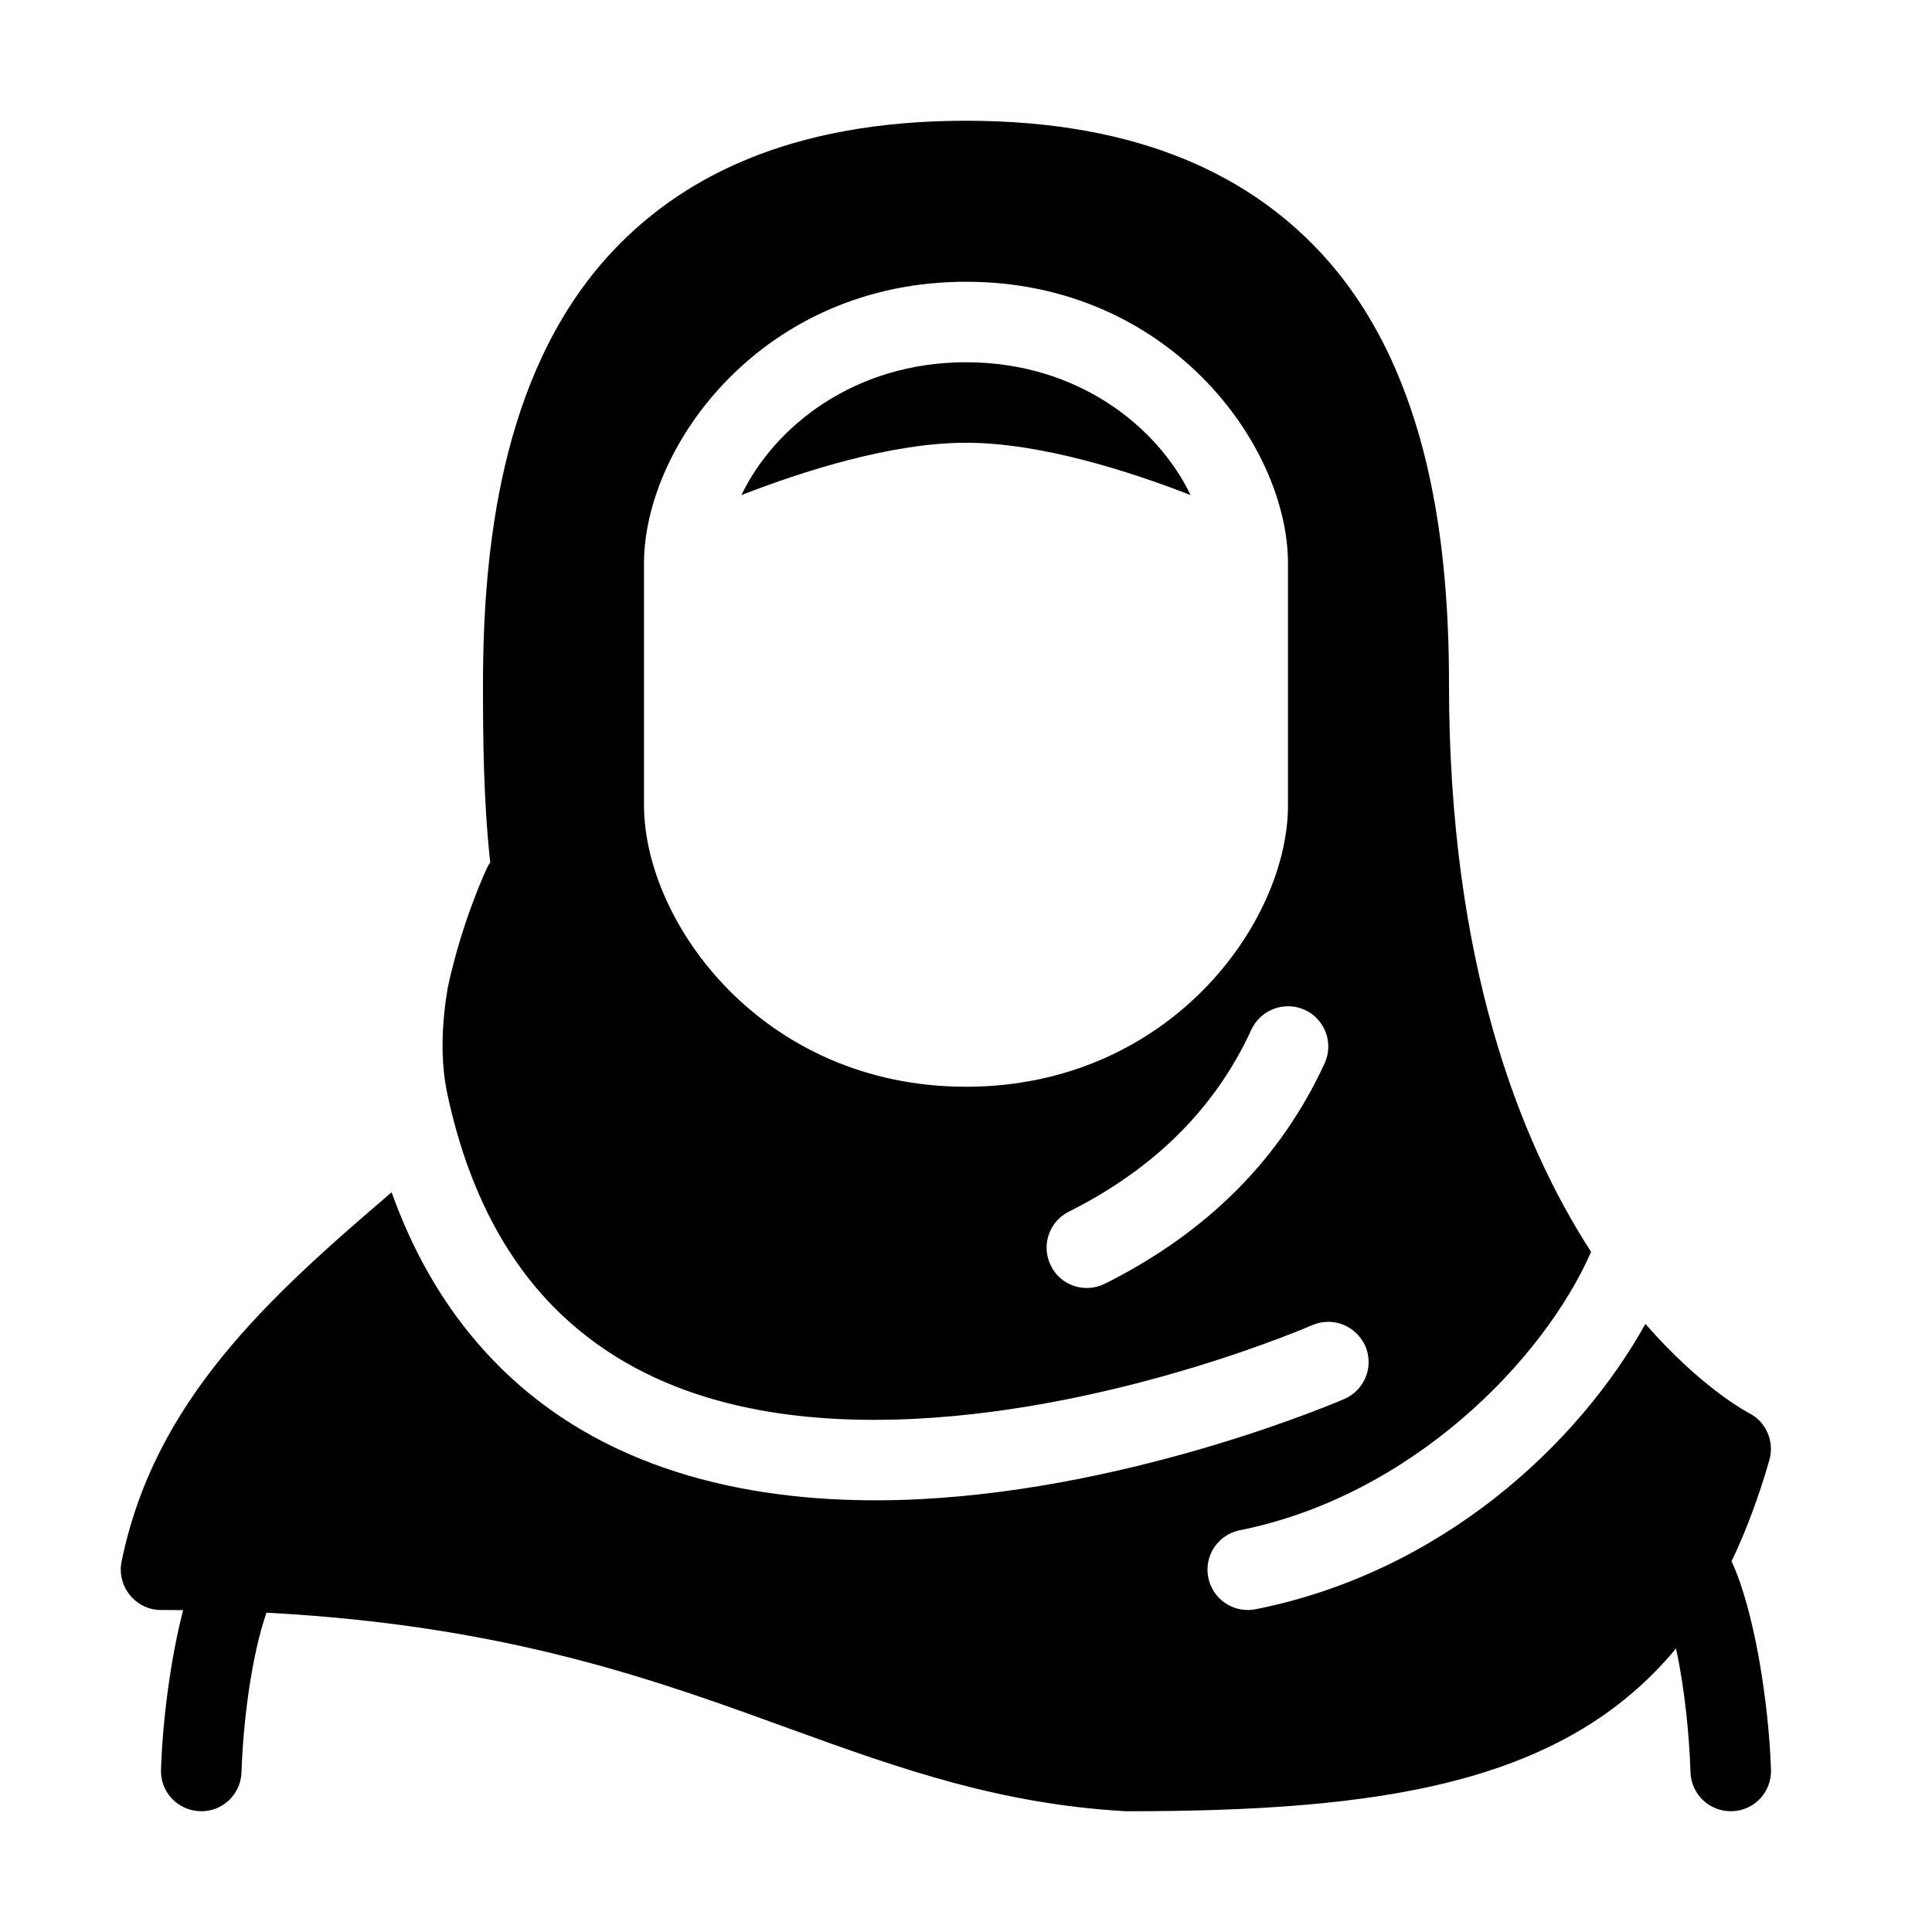 <svg xmlns="http://www.w3.org/2000/svg" xmlns:svg="http://www.w3.org/2000/svg" id="svg1792" clip-rule="evenodd" fill-rule="evenodd" height="512" stroke-linejoin="round" stroke-miterlimit="2" viewBox="0 0 48 48" width="512"><path id="path1785" d="m4.55 40.003c-.31 1.192-.51 2.728-.55 3.962-.02.552.41 1.015.97 1.034.55.02 1.01-.413 1.03-.964.04-1.265.25-2.9.62-3.968 6.05.318 9.78 1.713 13.12 2.926 2.68.972 5.12 1.826 8.2 2.005.02.001.04.002.06.002 6.32 0 10.85-.674 13.64-4.044.21.962.33 2.129.36 3.079.02.551.48.984 1.04.964.55-.019.98-.482.96-1.034-.06-1.707-.42-3.973-.98-5.175.36-.749.67-1.583.94-2.515.13-.463-.08-.954-.51-1.169 0 0-1.17-.604-2.57-2.214-1.66 2.982-5.05 6.163-9.68 7.089-.55.108-1.07-.244-1.18-.785s.24-1.068.78-1.177c4.26-.85 7.55-4.224 8.73-6.916-1.79-2.771-3.53-7.227-3.53-14.103 0-3.325-.44-7.645-3.06-10.583-1.79-2.003-4.57-3.417-8.94-3.417s-7.15 1.414-8.94 3.417c-2.62 2.938-3.06 7.258-3.06 10.583 0 1.332.01 2.876.18 4.429-.03.042-.06.087-.08.134 0 0-.62 1.301-.98 2.995-.14.851-.19 1.778 0 2.649.59 2.73 1.76 4.612 3.29 5.86 2.31 1.896 5.4 2.331 8.34 2.182 5.12-.258 9.85-2.325 9.85-2.325.51-.221 1.09.01 1.32.516.22.506-.01 1.096-.52 1.317 0 0-5.07 2.213-10.55 2.49-3.43.173-7.01-.42-9.71-2.633-1.42-1.166-2.62-2.782-3.41-4.991-3.09 2.638-5.9 5.193-6.71 9.179-.06.294.02.599.21.831.19.232.47.367.77.367.19 0 .37.001.55.003zm26.54-14.421c-.9 1.959-2.42 3.462-4.54 4.524-.49.247-.69.848-.44 1.342.24.493.84.693 1.34.446 2.56-1.282 4.37-3.112 5.46-5.476.23-.502.01-1.096-.49-1.327-.5-.23-1.1-.01-1.33.491zm-15.09-11.595v6.013c0 2.933 2.96 7 8 7s8-4.067 8-7v-6.013c-.01-2.932-2.96-6.987-8-6.987s-7.99 4.055-8 6.987zm13.58-1.687c-.82-1.706-2.81-3.3-5.58-3.3s-4.76 1.594-5.58 3.3c1.53-.595 3.73-1.3 5.58-1.3s4.05.705 5.58 1.3z"></path></svg>